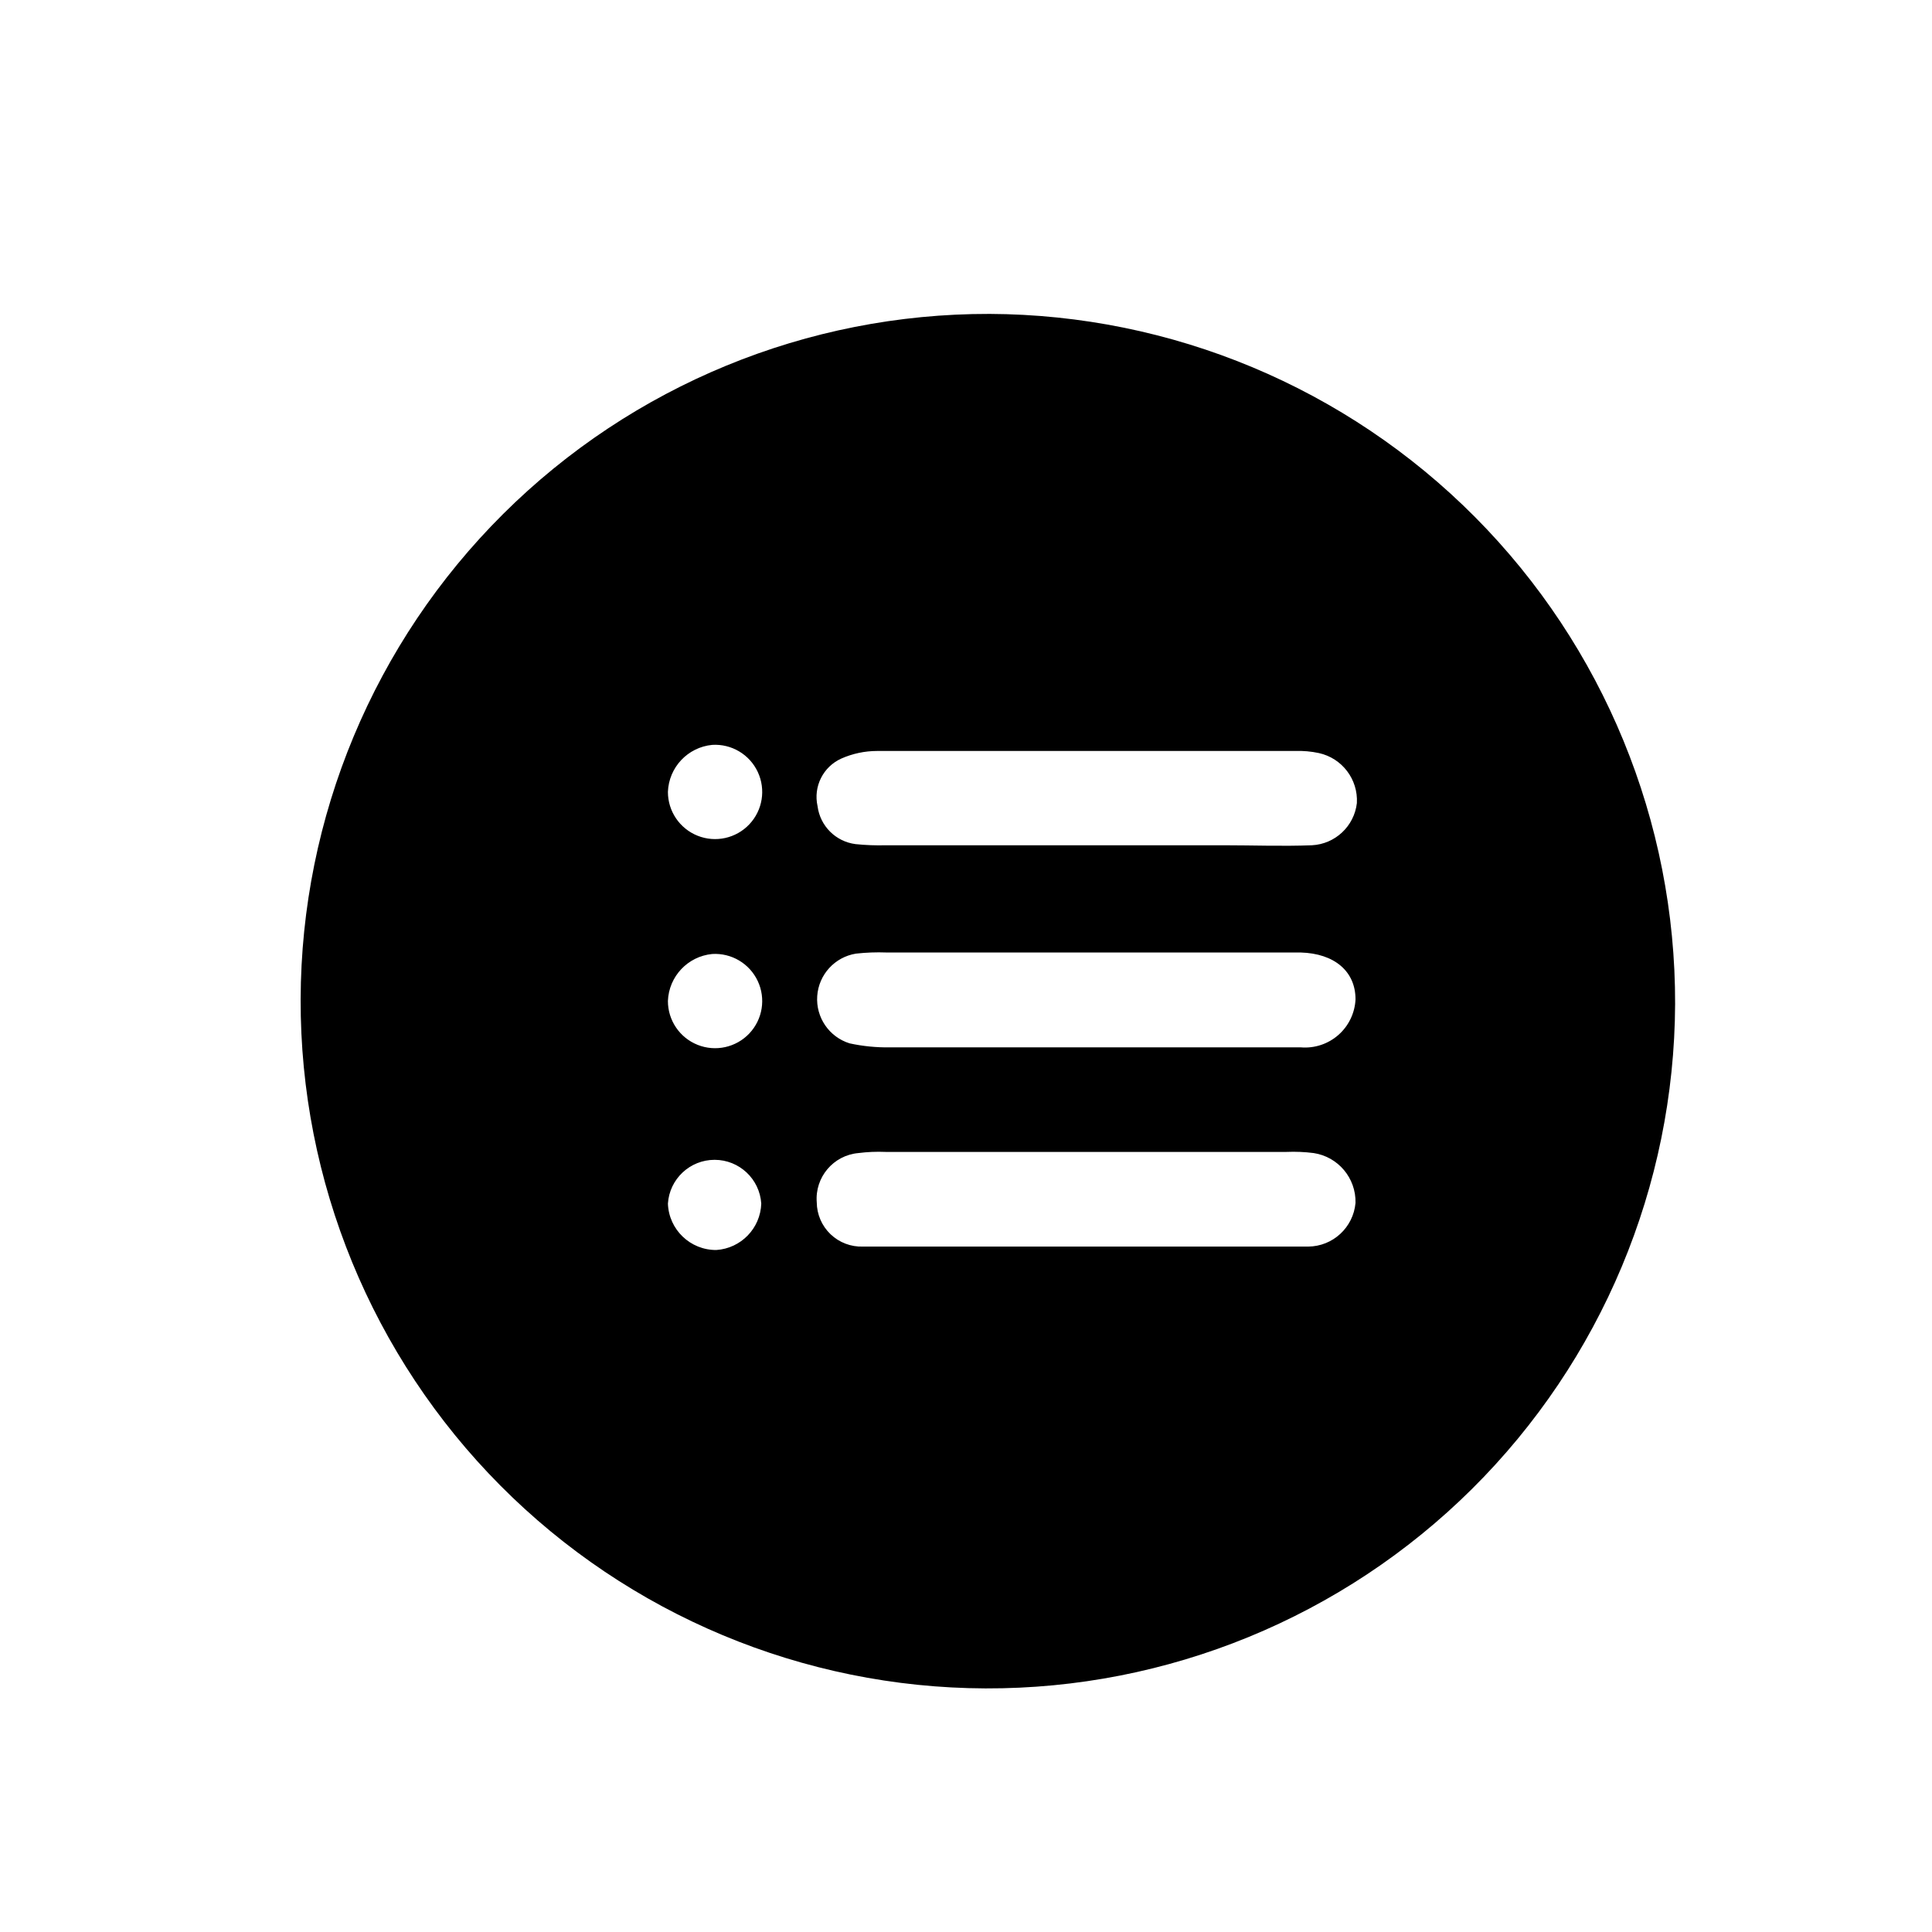 <?xml version="1.0" encoding="UTF-8"?>
<!-- The Best Svg Icon site in the world: iconSvg.co, Visit us! https://iconsvg.co -->
<svg fill="#000000" width="800px" height="800px" version="1.1" viewBox="144 144 512 512" xmlns="http://www.w3.org/2000/svg">
 <path d="m406.2 227.19c-48.281-0.105-94.633 18.965-128.86 53.02-34.227 34.055-53.531 80.305-53.668 128.59-0.137 48.281 18.902 94.641 52.934 128.89s80.273 53.586 128.55 53.754c48.281 0.168 94.656-18.84 128.93-52.852 34.273-34.012 53.637-80.238 53.836-128.52 0.121-48.34-18.949-94.75-53.02-129.04-34.074-34.293-80.363-53.656-128.7-53.844zm-73.457 114.21c5.117-0.312 9.902 2.535 12.074 7.176 2.172 4.644 1.289 10.141-2.227 13.867-3.519 3.731-8.953 4.934-13.715 3.035-4.762-1.898-7.883-6.512-7.871-11.637 0.25-6.5 5.266-11.816 11.738-12.441zm0 55.418c5.117-0.309 9.902 2.535 12.074 7.18 2.172 4.641 1.289 10.137-2.227 13.867-3.519 3.727-8.953 4.93-13.715 3.031-4.762-1.898-7.883-6.508-7.871-11.633 0.25-6.504 5.266-11.82 11.738-12.445zm1.109 78.441v0.004c-6.906 0.059-12.602-5.394-12.848-12.293 0.418-6.527 5.832-11.605 12.371-11.605 6.535 0 11.949 5.078 12.367 11.605-0.219 6.543-5.359 11.855-11.891 12.293zm33.102-130.23c2.984-1.32 6.207-2.008 9.473-2.012h110.84-0.004c2.098-0.074 4.195 0.113 6.246 0.551 6.156 1.352 10.422 6.961 10.078 13.25-0.707 6.148-5.762 10.883-11.941 11.188-7.809 0.301-15.617 0-23.375 0h-89.477c-2.691 0.074-5.383-0.027-8.062-0.305-5.262-0.668-9.406-4.812-10.074-10.074-1.16-5.164 1.473-10.426 6.297-12.598zm123.73 129.33h-42.27-68.566-7.152-0.004c-3.191 0.109-6.293-1.074-8.598-3.285-2.305-2.211-3.617-5.258-3.644-8.453-0.523-6.637 4.398-12.461 11.035-13.047 2.387-0.305 4.797-0.406 7.203-0.305h106.25c2.406-0.102 4.816 0 7.203 0.305 6.488 0.984 11.234 6.637 11.086 13.199-0.574 6.519-6.004 11.535-12.547 11.586zm-1.914-52.801h-34.207l-74.715 0.004c-3.59 0.055-7.176-0.301-10.684-1.059-5.43-1.68-8.988-6.879-8.59-12.551 0.395-5.668 4.644-10.32 10.254-11.23 2.691-0.301 5.402-0.402 8.109-0.301h109.73c9.02 0.25 14.559 5.039 14.559 12.395h0.004c-0.168 3.637-1.809 7.055-4.543 9.461-2.738 2.402-6.336 3.59-9.969 3.285z"/>
</svg>